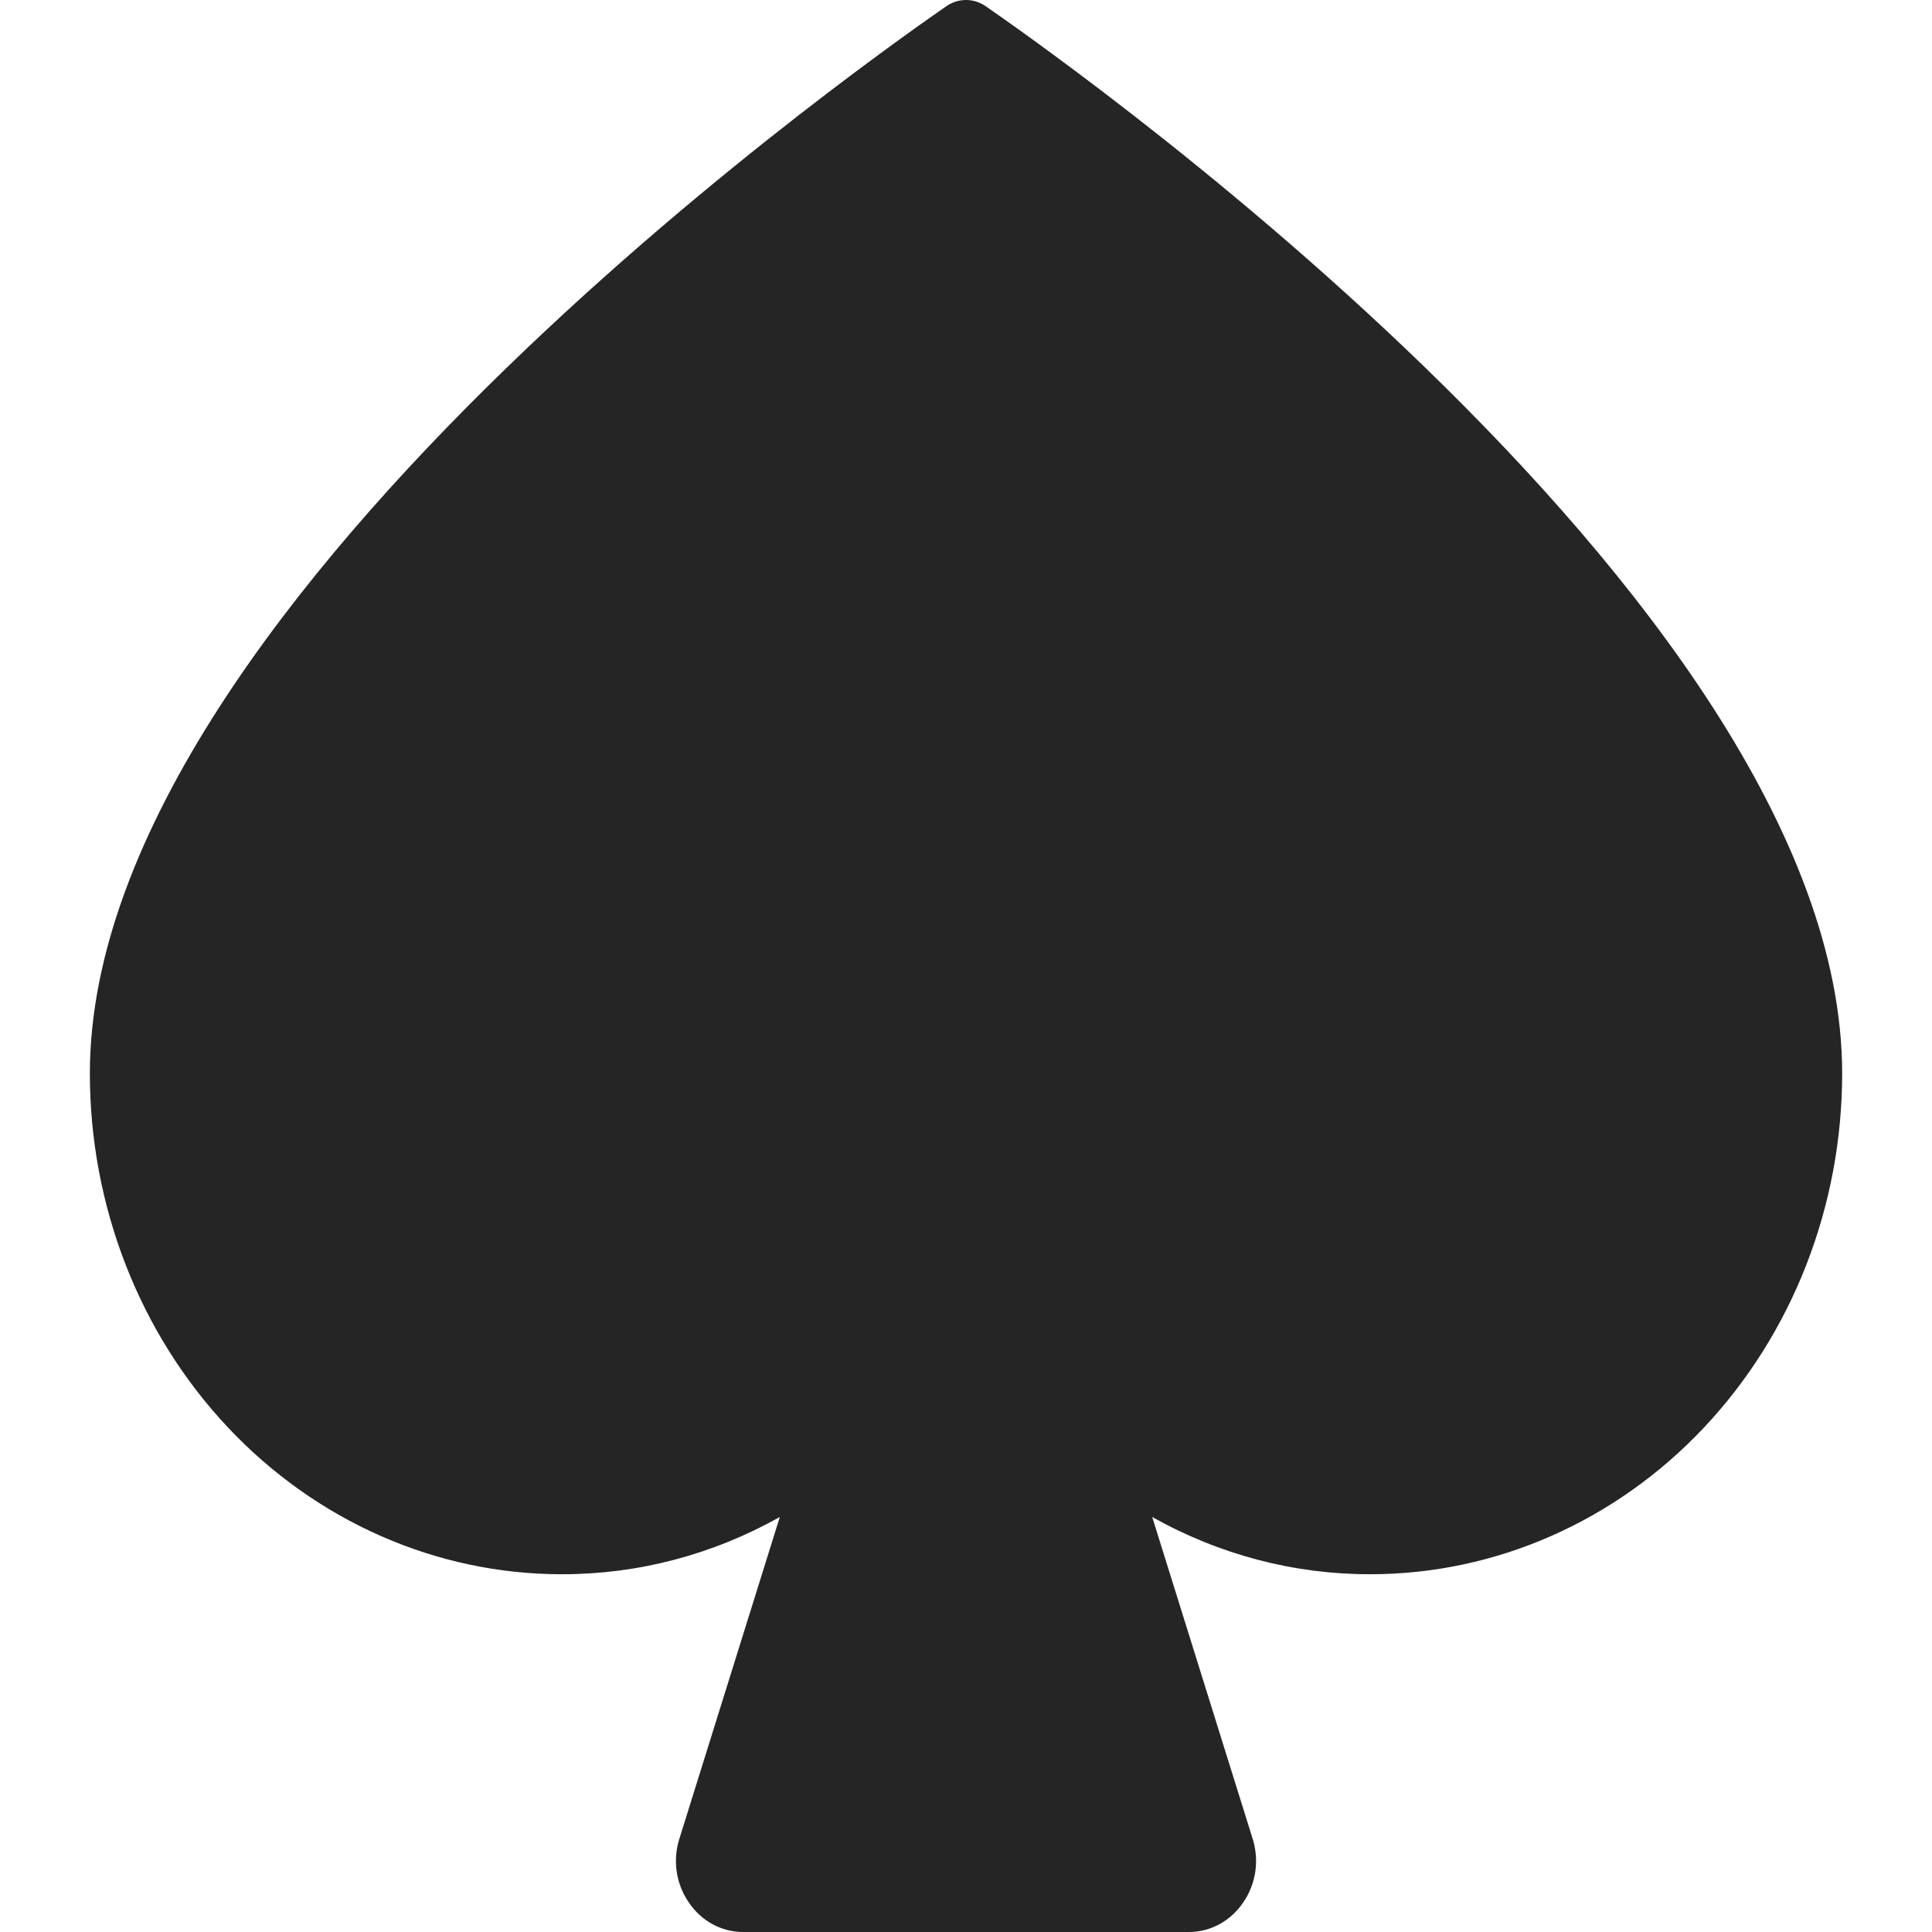 <svg xmlns="http://www.w3.org/2000/svg" version="1.1" xmlns:xlink="http://www.w3.org/1999/xlink" xmlns:svgjs="http://svgjs.dev/svgjs" width="1000" height="1000"><style>
    #light-icon {
      display: inline;
    }
    #dark-icon {
      display: none;
    }

    @media (prefers-color-scheme: dark) {
      #light-icon {
        display: none;
      }
      #dark-icon {
        display: inline;
      }
    }
  </style><g id="light-icon"><svg xmlns="http://www.w3.org/2000/svg" version="1.1" xmlns:xlink="http://www.w3.org/1999/xlink" xmlns:svgjs="http://svgjs.dev/svgjs" width="1000" height="1000"><g><g transform="matrix(23.256,0,0,23.256,46.512,0)"><svg xmlns="http://www.w3.org/2000/svg" version="1.1" xmlns:xlink="http://www.w3.org/1999/xlink" xmlns:svgjs="http://svgjs.dev/svgjs" width="39" height="43"><svg width="39" height="43" viewBox="0 0 39 43" fill="none" xmlns="http://www.w3.org/2000/svg">
<path d="M39 23.889C39 26.846 37.894 29.681 35.925 31.772C33.956 33.863 31.285 35.037 28.5 35.037C26.808 35.041 25.14 34.603 23.644 33.763L25.875 40.91C25.953 41.148 25.975 41.404 25.939 41.654C25.903 41.903 25.81 42.14 25.669 42.343C25.532 42.546 25.352 42.711 25.143 42.825C24.935 42.939 24.703 42.999 24.469 43H14.531C14.296 42.999 14.065 42.939 13.857 42.825C13.648 42.711 13.468 42.546 13.331 42.343C13.19 42.14 13.097 41.903 13.061 41.654C13.025 41.404 13.047 41.148 13.125 40.91L15.356 33.763C13.86 34.603 12.193 35.041 10.5 35.037C7.715 35.037 5.045 33.863 3.075 31.772C1.106 29.681 0 26.846 0 23.889C0 13.219 18.319 0.658 19.087 0.121C19.212 0.042 19.355 0 19.5 0C19.645 0 19.788 0.042 19.913 0.121C20.681 0.658 39 13.219 39 23.889Z" fill="#262525"></path>
</svg></svg></g></g></svg></g><g id="dark-icon"><svg xmlns="http://www.w3.org/2000/svg" version="1.1" xmlns:xlink="http://www.w3.org/1999/xlink" xmlns:svgjs="http://svgjs.dev/svgjs" width="1000" height="1000"><g><g transform="matrix(23.256,0,0,23.256,46.512,0)"><svg xmlns="http://www.w3.org/2000/svg" version="1.1" xmlns:xlink="http://www.w3.org/1999/xlink" xmlns:svgjs="http://svgjs.dev/svgjs" width="39" height="43"><svg width="39" height="43" viewBox="0 0 39 43" fill="none" xmlns="http://www.w3.org/2000/svg">
<path d="M39 23.889C39 26.846 37.894 29.681 35.925 31.772C33.956 33.863 31.285 35.037 28.5 35.037C26.808 35.041 25.14 34.603 23.644 33.763L25.875 40.91C25.953 41.148 25.975 41.404 25.939 41.654C25.903 41.903 25.81 42.14 25.669 42.343C25.532 42.546 25.352 42.711 25.143 42.825C24.935 42.939 24.703 42.999 24.469 43H14.531C14.296 42.999 14.065 42.939 13.857 42.825C13.648 42.711 13.468 42.546 13.331 42.343C13.19 42.14 13.097 41.903 13.061 41.654C13.025 41.404 13.047 41.148 13.125 40.91L15.356 33.763C13.86 34.603 12.193 35.041 10.5 35.037C7.715 35.037 5.045 33.863 3.075 31.772C1.106 29.681 0 26.846 0 23.889C0 13.219 18.319 0.658 19.087 0.121C19.212 0.042 19.355 0 19.5 0C19.645 0 19.788 0.042 19.913 0.121C20.681 0.658 39 13.219 39 23.889Z" fill="white"></path>
</svg></svg></g></g></svg></g></svg>